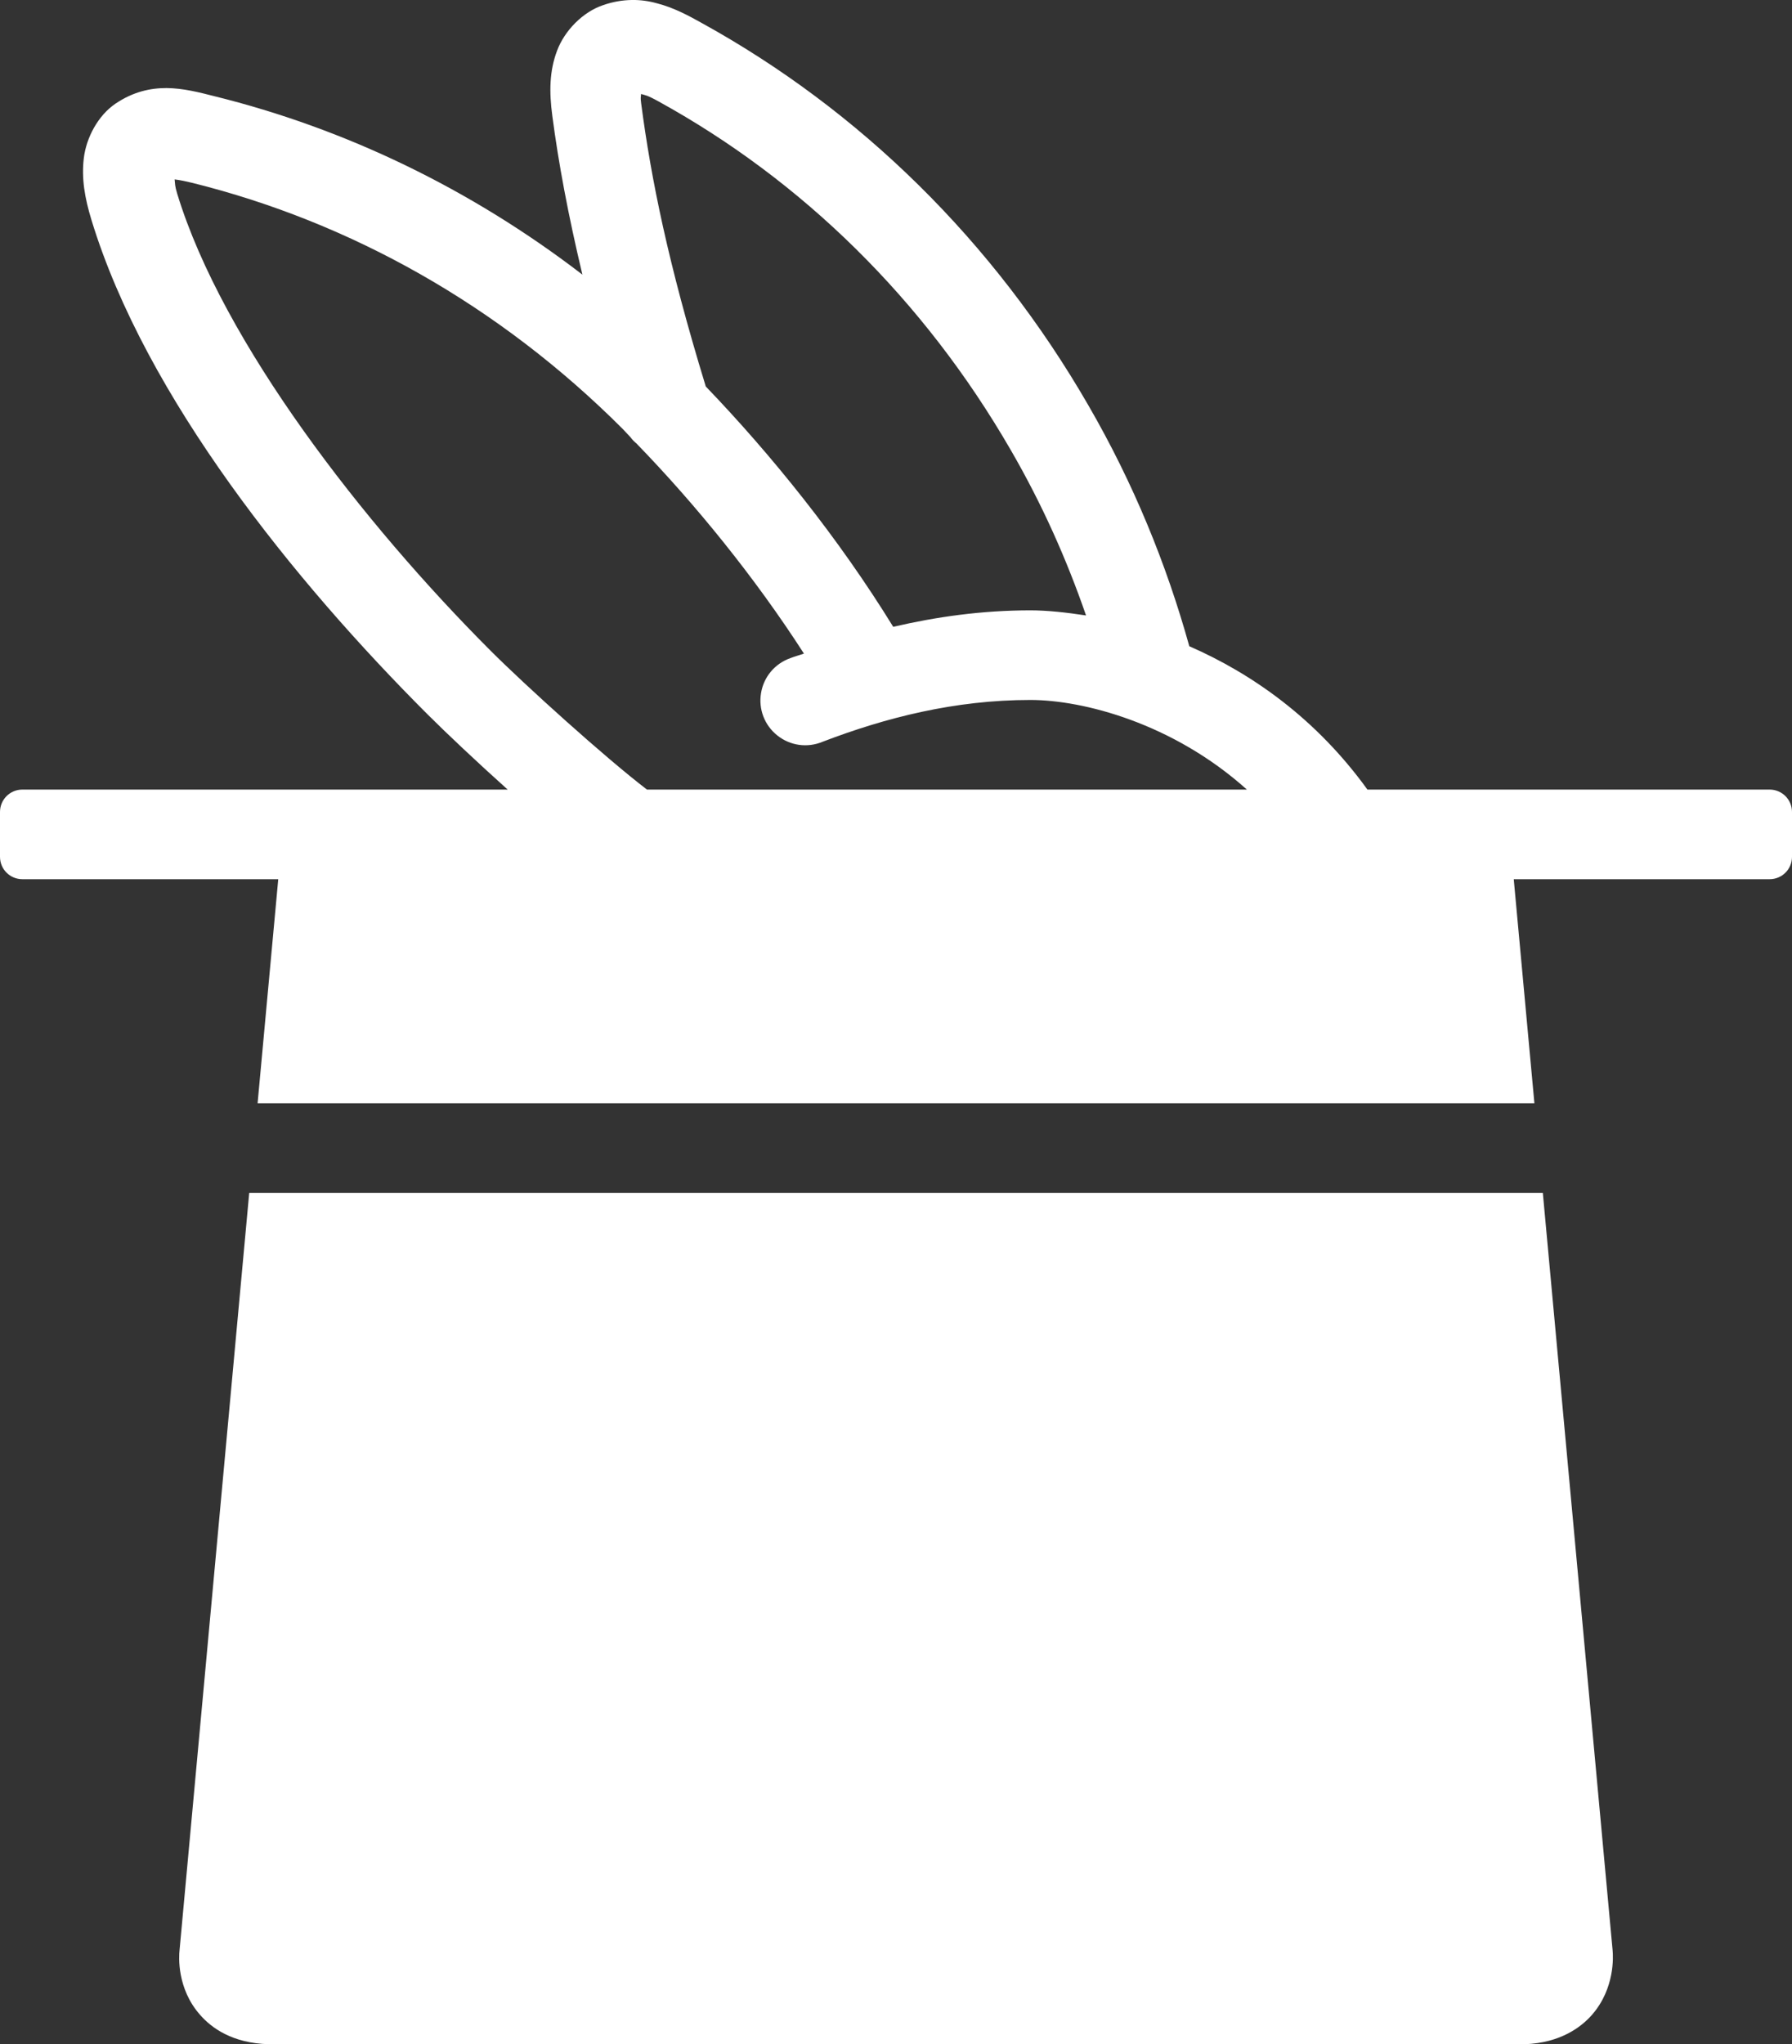 <?xml version="1.0" encoding="UTF-8" standalone="no"?><!-- Generator: Gravit.io --><svg xmlns="http://www.w3.org/2000/svg" xmlns:xlink="http://www.w3.org/1999/xlink" style="isolation:isolate" viewBox="0 0 40 45.621" width="40pt" height="45.621pt"><rect x="0" y="0" width="40" height="45.621" fill="#333333" stroke="none"/><defs><clipPath id="_clipPath_LophXKUdFR1FP6ZTFDDMQzC0UUIWptJB"><rect width="40" height="45.621"/></clipPath></defs><g clip-path="url(#_clipPath_LophXKUdFR1FP6ZTFDDMQzC0UUIWptJB)"><path d=" M 14.098 0 C 13.898 0.004 13.688 0.036 13.465 0.114 C 13.016 0.262 12.602 0.68 12.434 1.133 C 12.262 1.586 12.258 2.055 12.328 2.582 C 12.465 3.629 12.68 4.786 13 6.129 C 10.508 4.215 7.707 2.868 4.777 2.145 C 4.441 2.059 4.086 1.969 3.719 1.965 C 3.352 1.965 2.973 2.047 2.578 2.313 C 2.188 2.578 1.926 3.071 1.871 3.528 C 1.816 3.981 1.891 4.418 2.043 4.914 C 3.254 8.875 6.578 12.977 9.535 15.934 C 9.973 16.371 10.645 17.004 11.332 17.621 L 0.5 17.621 C 0.223 17.621 0 17.844 0 18.121 L 0 19.121 C 0 19.399 0.223 19.621 0.5 19.621 L 6.211 19.621 L 5.75 24.621 L 34.25 24.621 L 33.789 19.621 L 39.5 19.621 C 39.777 19.621 40 19.399 40 19.121 L 40 18.121 C 40 17.844 39.777 17.621 39.5 17.621 L 30.523 17.621 C 29.383 16.043 27.953 15.036 26.547 14.422 C 26.035 12.582 25.297 10.778 24.297 9.051 C 22.168 5.36 19.172 2.45 15.676 0.52 C 15.363 0.344 15.031 0.168 14.668 0.075 C 14.488 0.024 14.297 -0.004 14.098 0 Z  M 14.309 2.098 C 14.402 2.125 14.438 2.118 14.711 2.27 C 17.887 4.02 20.613 6.668 22.566 10.051 C 23.258 11.246 23.809 12.481 24.242 13.735 C 23.801 13.668 23.379 13.621 23 13.621 C 21.914 13.621 20.895 13.766 19.938 13.989 C 18.719 12.008 17.215 10.145 15.754 8.625 C 14.91 5.868 14.531 3.977 14.313 2.317 C 14.293 2.172 14.305 2.18 14.309 2.098 Z  M 3.898 4.004 C 3.961 4.016 3.969 4.004 4.297 4.082 C 7.816 4.957 11.137 6.809 13.898 9.571 C 13.957 9.629 14.016 9.7 14.074 9.758 C 14.113 9.813 14.164 9.864 14.219 9.907 C 14.219 9.911 14.219 9.914 14.223 9.914 C 15.508 11.239 16.844 12.875 17.945 14.586 C 17.848 14.621 17.738 14.649 17.641 14.688 C 17.297 14.809 17.047 15.106 16.988 15.465 C 16.926 15.825 17.066 16.188 17.352 16.414 C 17.637 16.641 18.02 16.696 18.359 16.555 C 19.766 16.016 21.313 15.621 23 15.621 C 24.172 15.621 26.18 16.137 27.832 17.621 L 14.441 17.621 C 13.508 16.907 11.734 15.305 10.949 14.52 C 8.129 11.7 4.973 7.653 3.957 4.328 C 3.898 4.137 3.91 4.102 3.898 4.004 Z  M 5.563 26.621 L 4.008 43.52 C 3.992 43.661 3.945 44.379 4.469 44.969 C 4.719 45.254 5.18 45.598 6 45.621 L 34.039 45.621 C 34.828 45.59 35.293 45.243 35.539 44.961 C 36.051 44.371 36.008 43.657 35.996 43.528 L 34.438 26.621 L 5.563 26.621 Z " fill="rgb(255,255,255)"/></g></svg>